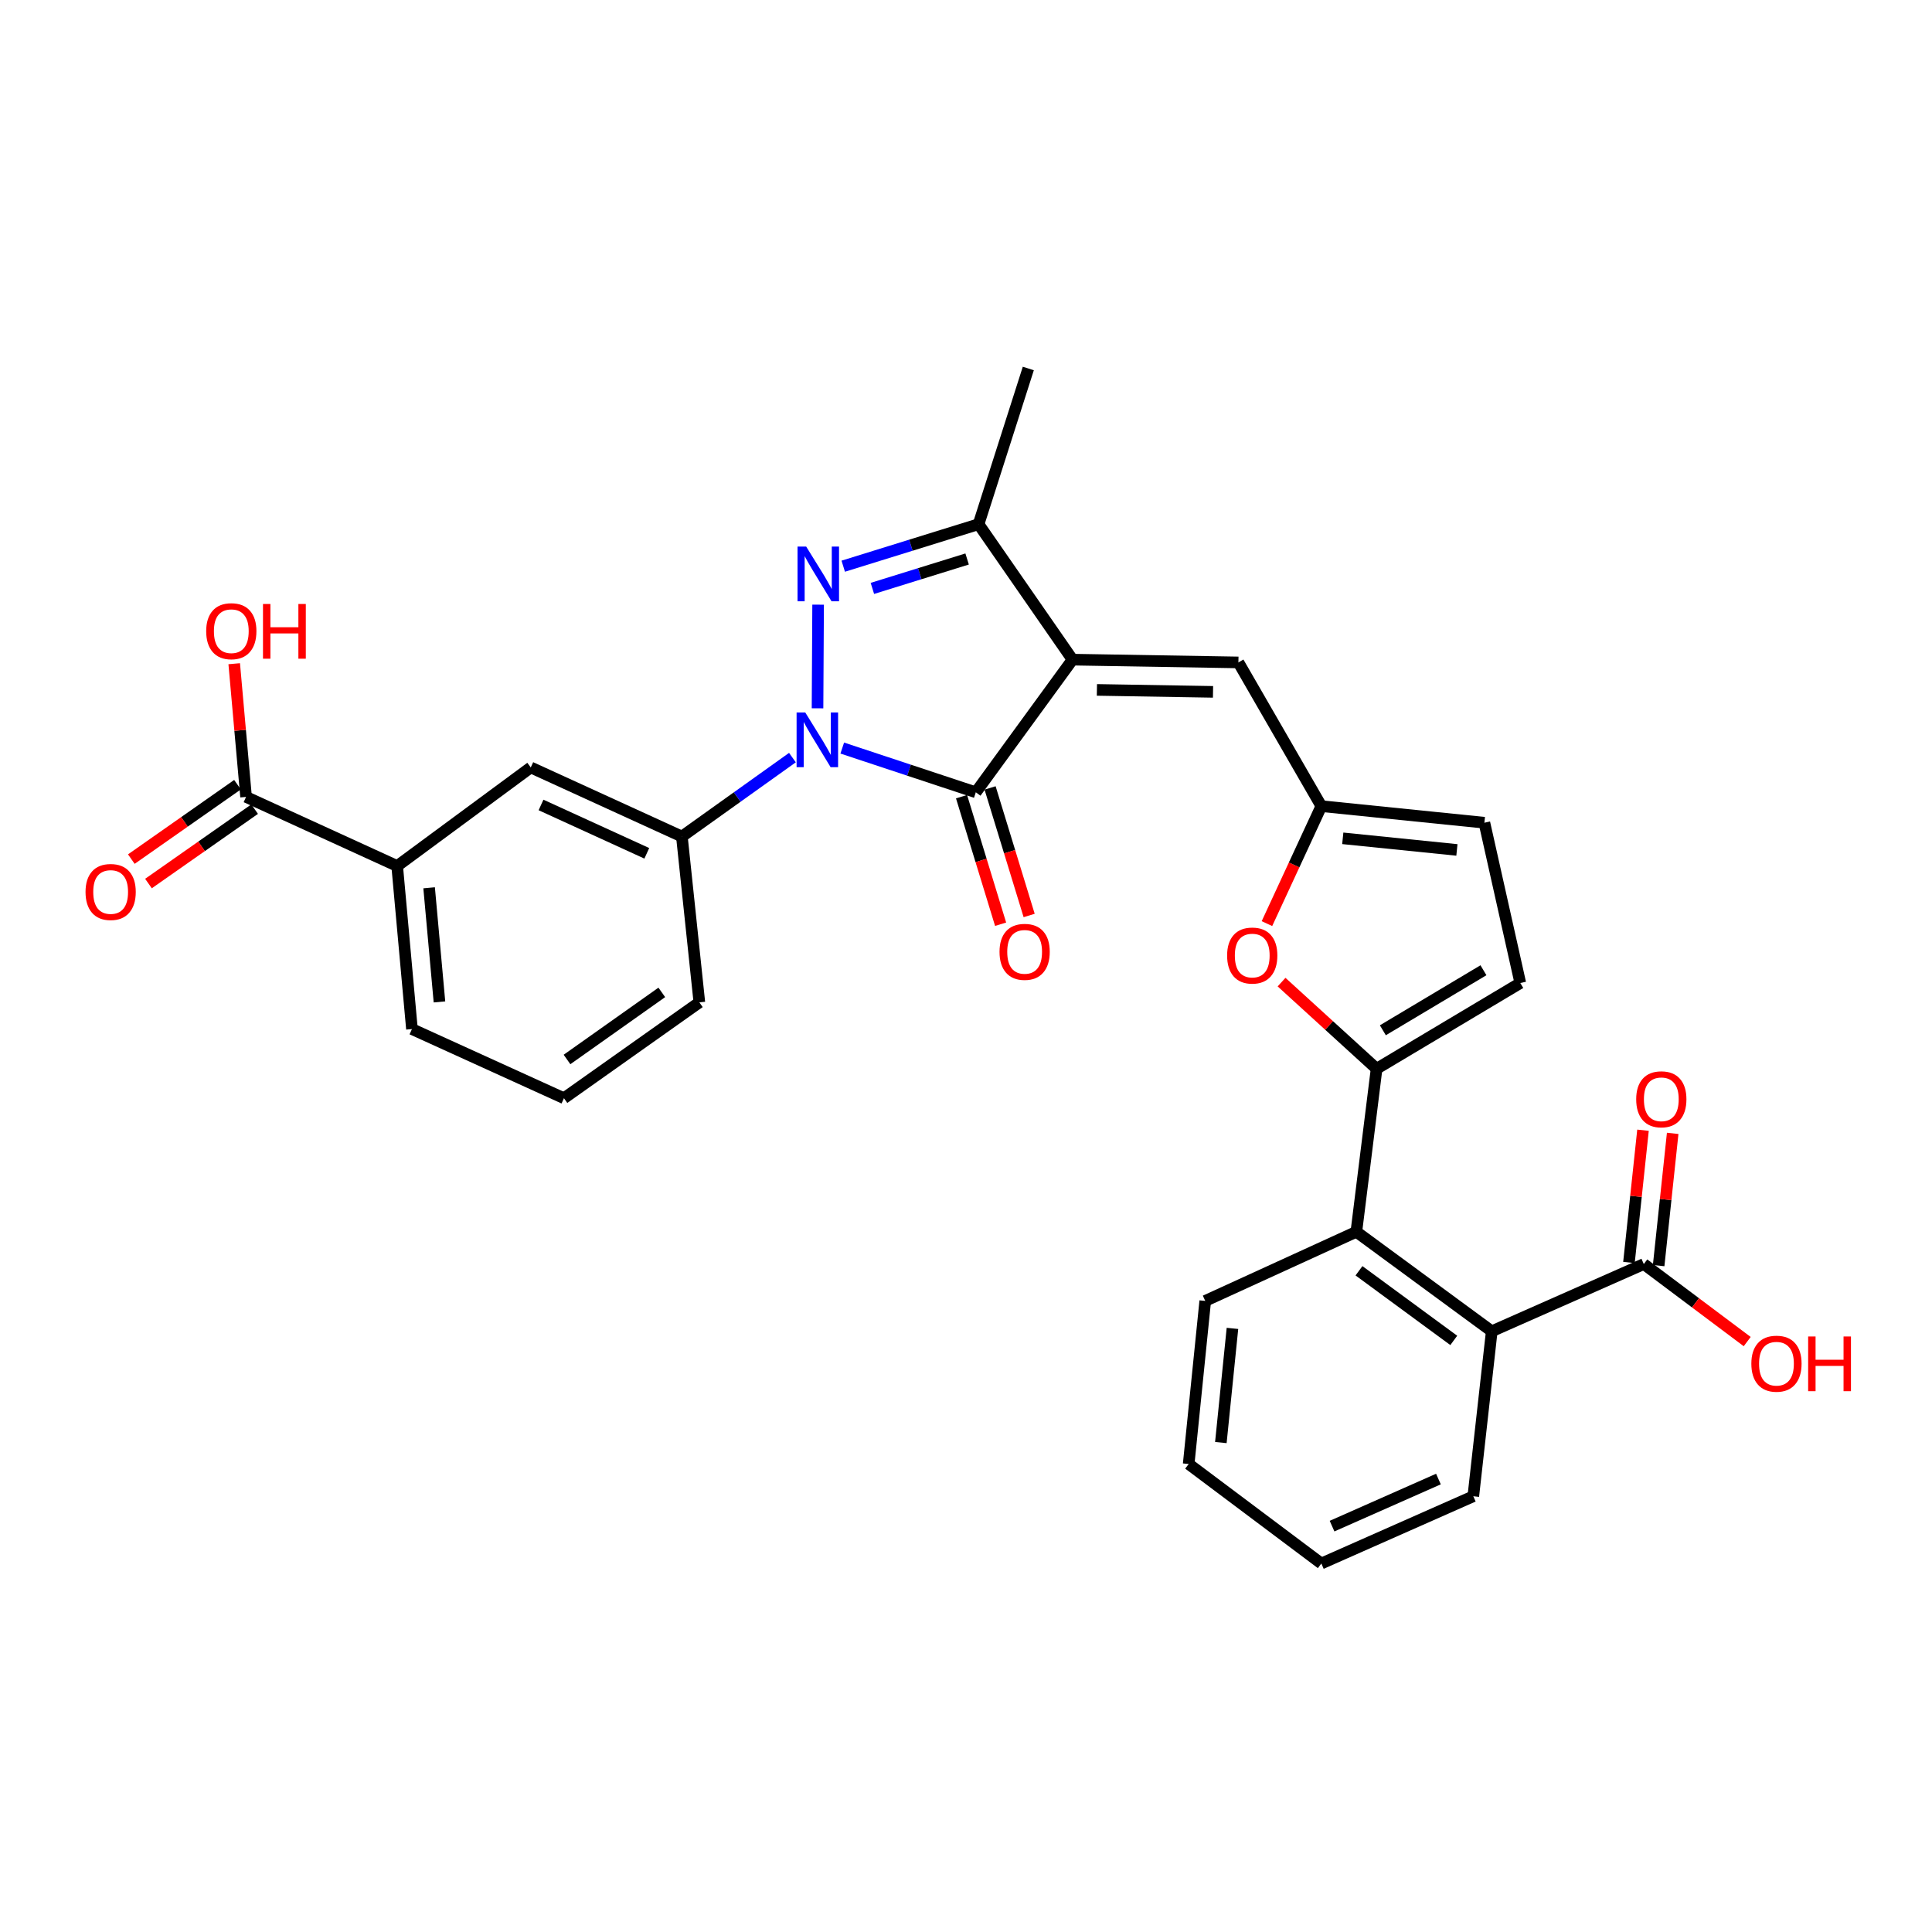 <?xml version='1.0' encoding='iso-8859-1'?>
<svg version='1.1' baseProfile='full'
              xmlns='http://www.w3.org/2000/svg'
                      xmlns:rdkit='http://www.rdkit.org/xml'
                      xmlns:xlink='http://www.w3.org/1999/xlink'
                  xml:space='preserve'
width='1000px' height='1000px' viewBox='0 0 1000 1000'>
<!-- END OF HEADER -->
<rect style='opacity:1.0;fill:#FFFFFF;stroke:none' width='1000' height='1000' x='0' y='0'> </rect>
<path class='bond-1' d='M 555.137,341.429 L 505.078,410.097' style='fill:none;fill-rule:evenodd;stroke:#000000;stroke-width:6px;stroke-linecap:butt;stroke-linejoin:miter;stroke-opacity:1' />
<path class='bond-3' d='M 555.137,341.429 L 506.503,271.32' style='fill:none;fill-rule:evenodd;stroke:#000000;stroke-width:6px;stroke-linecap:butt;stroke-linejoin:miter;stroke-opacity:1' />
<path class='bond-5' d='M 555.137,341.429 L 640.997,342.871' style='fill:none;fill-rule:evenodd;stroke:#000000;stroke-width:6px;stroke-linecap:butt;stroke-linejoin:miter;stroke-opacity:1' />
<path class='bond-5' d='M 567.756,357.094 L 627.859,358.103' style='fill:none;fill-rule:evenodd;stroke:#000000;stroke-width:6px;stroke-linecap:butt;stroke-linejoin:miter;stroke-opacity:1' />
<path class='bond-0' d='M 435.955,387.196 L 470.517,398.646' style='fill:none;fill-rule:evenodd;stroke:#0000FF;stroke-width:6px;stroke-linecap:butt;stroke-linejoin:miter;stroke-opacity:1' />
<path class='bond-0' d='M 470.517,398.646 L 505.078,410.097' style='fill:none;fill-rule:evenodd;stroke:#000000;stroke-width:6px;stroke-linecap:butt;stroke-linejoin:miter;stroke-opacity:1' />
<path class='bond-7' d='M 410.161,392.129 L 381.549,412.559' style='fill:none;fill-rule:evenodd;stroke:#0000FF;stroke-width:6px;stroke-linecap:butt;stroke-linejoin:miter;stroke-opacity:1' />
<path class='bond-7' d='M 381.549,412.559 L 352.937,432.989' style='fill:none;fill-rule:evenodd;stroke:#000000;stroke-width:6px;stroke-linecap:butt;stroke-linejoin:miter;stroke-opacity:1' />
<path class='bond-30' d='M 423.148,366.615 L 423.453,312.969' style='fill:none;fill-rule:evenodd;stroke:#0000FF;stroke-width:6px;stroke-linecap:butt;stroke-linejoin:miter;stroke-opacity:1' />
<path class='bond-17' d='M 497.692,412.36 L 507.803,445.369' style='fill:none;fill-rule:evenodd;stroke:#000000;stroke-width:6px;stroke-linecap:butt;stroke-linejoin:miter;stroke-opacity:1' />
<path class='bond-17' d='M 507.803,445.369 L 517.914,478.378' style='fill:none;fill-rule:evenodd;stroke:#FF0000;stroke-width:6px;stroke-linecap:butt;stroke-linejoin:miter;stroke-opacity:1' />
<path class='bond-17' d='M 512.464,407.834 L 522.576,440.844' style='fill:none;fill-rule:evenodd;stroke:#000000;stroke-width:6px;stroke-linecap:butt;stroke-linejoin:miter;stroke-opacity:1' />
<path class='bond-17' d='M 522.576,440.844 L 532.687,473.853' style='fill:none;fill-rule:evenodd;stroke:#FF0000;stroke-width:6px;stroke-linecap:butt;stroke-linejoin:miter;stroke-opacity:1' />
<path class='bond-2' d='M 436.456,293.062 L 471.479,282.191' style='fill:none;fill-rule:evenodd;stroke:#0000FF;stroke-width:6px;stroke-linecap:butt;stroke-linejoin:miter;stroke-opacity:1' />
<path class='bond-2' d='M 471.479,282.191 L 506.503,271.32' style='fill:none;fill-rule:evenodd;stroke:#000000;stroke-width:6px;stroke-linecap:butt;stroke-linejoin:miter;stroke-opacity:1' />
<path class='bond-2' d='M 451.543,304.557 L 476.059,296.947' style='fill:none;fill-rule:evenodd;stroke:#0000FF;stroke-width:6px;stroke-linecap:butt;stroke-linejoin:miter;stroke-opacity:1' />
<path class='bond-2' d='M 476.059,296.947 L 500.576,289.337' style='fill:none;fill-rule:evenodd;stroke:#000000;stroke-width:6px;stroke-linecap:butt;stroke-linejoin:miter;stroke-opacity:1' />
<path class='bond-22' d='M 506.503,271.32 L 532.253,190.73' style='fill:none;fill-rule:evenodd;stroke:#000000;stroke-width:6px;stroke-linecap:butt;stroke-linejoin:miter;stroke-opacity:1' />
<path class='bond-4' d='M 712.523,553.192 L 687.928,530.768' style='fill:none;fill-rule:evenodd;stroke:#000000;stroke-width:6px;stroke-linecap:butt;stroke-linejoin:miter;stroke-opacity:1' />
<path class='bond-4' d='M 687.928,530.768 L 663.333,508.344' style='fill:none;fill-rule:evenodd;stroke:#FF0000;stroke-width:6px;stroke-linecap:butt;stroke-linejoin:miter;stroke-opacity:1' />
<path class='bond-9' d='M 712.523,553.192 L 702.042,637.575' style='fill:none;fill-rule:evenodd;stroke:#000000;stroke-width:6px;stroke-linecap:butt;stroke-linejoin:miter;stroke-opacity:1' />
<path class='bond-31' d='M 712.523,553.192 L 786.907,508.807' style='fill:none;fill-rule:evenodd;stroke:#000000;stroke-width:6px;stroke-linecap:butt;stroke-linejoin:miter;stroke-opacity:1' />
<path class='bond-31' d='M 715.764,533.266 L 767.833,502.197' style='fill:none;fill-rule:evenodd;stroke:#000000;stroke-width:6px;stroke-linecap:butt;stroke-linejoin:miter;stroke-opacity:1' />
<path class='bond-8' d='M 640.997,342.871 L 683.923,417.256' style='fill:none;fill-rule:evenodd;stroke:#000000;stroke-width:6px;stroke-linecap:butt;stroke-linejoin:miter;stroke-opacity:1' />
<path class='bond-6' d='M 655.771,478.058 L 669.847,447.657' style='fill:none;fill-rule:evenodd;stroke:#FF0000;stroke-width:6px;stroke-linecap:butt;stroke-linejoin:miter;stroke-opacity:1' />
<path class='bond-6' d='M 669.847,447.657 L 683.923,417.256' style='fill:none;fill-rule:evenodd;stroke:#000000;stroke-width:6px;stroke-linecap:butt;stroke-linejoin:miter;stroke-opacity:1' />
<path class='bond-15' d='M 352.937,432.989 L 274.724,397.23' style='fill:none;fill-rule:evenodd;stroke:#000000;stroke-width:6px;stroke-linecap:butt;stroke-linejoin:miter;stroke-opacity:1' />
<path class='bond-15' d='M 334.78,441.677 L 280.032,416.645' style='fill:none;fill-rule:evenodd;stroke:#000000;stroke-width:6px;stroke-linecap:butt;stroke-linejoin:miter;stroke-opacity:1' />
<path class='bond-23' d='M 352.937,432.989 L 361.984,518.823' style='fill:none;fill-rule:evenodd;stroke:#000000;stroke-width:6px;stroke-linecap:butt;stroke-linejoin:miter;stroke-opacity:1' />
<path class='bond-14' d='M 683.923,417.256 L 768.315,425.839' style='fill:none;fill-rule:evenodd;stroke:#000000;stroke-width:6px;stroke-linecap:butt;stroke-linejoin:miter;stroke-opacity:1' />
<path class='bond-14' d='M 695.018,433.914 L 754.093,439.922' style='fill:none;fill-rule:evenodd;stroke:#000000;stroke-width:6px;stroke-linecap:butt;stroke-linejoin:miter;stroke-opacity:1' />
<path class='bond-10' d='M 702.042,637.575 L 772.126,689.068' style='fill:none;fill-rule:evenodd;stroke:#000000;stroke-width:6px;stroke-linecap:butt;stroke-linejoin:miter;stroke-opacity:1' />
<path class='bond-10' d='M 703.407,657.75 L 752.466,693.795' style='fill:none;fill-rule:evenodd;stroke:#000000;stroke-width:6px;stroke-linecap:butt;stroke-linejoin:miter;stroke-opacity:1' />
<path class='bond-24' d='M 702.042,637.575 L 623.83,673.351' style='fill:none;fill-rule:evenodd;stroke:#000000;stroke-width:6px;stroke-linecap:butt;stroke-linejoin:miter;stroke-opacity:1' />
<path class='bond-12' d='M 772.126,689.068 L 850.828,654.27' style='fill:none;fill-rule:evenodd;stroke:#000000;stroke-width:6px;stroke-linecap:butt;stroke-linejoin:miter;stroke-opacity:1' />
<path class='bond-25' d='M 772.126,689.068 L 762.581,774.456' style='fill:none;fill-rule:evenodd;stroke:#000000;stroke-width:6px;stroke-linecap:butt;stroke-linejoin:miter;stroke-opacity:1' />
<path class='bond-11' d='M 786.907,508.807 L 768.315,425.839' style='fill:none;fill-rule:evenodd;stroke:#000000;stroke-width:6px;stroke-linecap:butt;stroke-linejoin:miter;stroke-opacity:1' />
<path class='bond-18' d='M 858.51,655.086 L 862.144,620.858' style='fill:none;fill-rule:evenodd;stroke:#000000;stroke-width:6px;stroke-linecap:butt;stroke-linejoin:miter;stroke-opacity:1' />
<path class='bond-18' d='M 862.144,620.858 L 865.779,586.63' style='fill:none;fill-rule:evenodd;stroke:#FF0000;stroke-width:6px;stroke-linecap:butt;stroke-linejoin:miter;stroke-opacity:1' />
<path class='bond-18' d='M 843.146,653.455 L 846.78,619.226' style='fill:none;fill-rule:evenodd;stroke:#000000;stroke-width:6px;stroke-linecap:butt;stroke-linejoin:miter;stroke-opacity:1' />
<path class='bond-18' d='M 846.78,619.226 L 850.415,584.998' style='fill:none;fill-rule:evenodd;stroke:#FF0000;stroke-width:6px;stroke-linecap:butt;stroke-linejoin:miter;stroke-opacity:1' />
<path class='bond-20' d='M 850.828,654.27 L 877.589,674.338' style='fill:none;fill-rule:evenodd;stroke:#000000;stroke-width:6px;stroke-linecap:butt;stroke-linejoin:miter;stroke-opacity:1' />
<path class='bond-20' d='M 877.589,674.338 L 904.35,694.405' style='fill:none;fill-rule:evenodd;stroke:#FF0000;stroke-width:6px;stroke-linecap:butt;stroke-linejoin:miter;stroke-opacity:1' />
<path class='bond-13' d='M 127.364,412.483 L 205.576,448.25' style='fill:none;fill-rule:evenodd;stroke:#000000;stroke-width:6px;stroke-linecap:butt;stroke-linejoin:miter;stroke-opacity:1' />
<path class='bond-19' d='M 122.93,406.157 L 95.454,425.413' style='fill:none;fill-rule:evenodd;stroke:#000000;stroke-width:6px;stroke-linecap:butt;stroke-linejoin:miter;stroke-opacity:1' />
<path class='bond-19' d='M 95.454,425.413 L 67.977,444.67' style='fill:none;fill-rule:evenodd;stroke:#FF0000;stroke-width:6px;stroke-linecap:butt;stroke-linejoin:miter;stroke-opacity:1' />
<path class='bond-19' d='M 131.797,418.809 L 104.321,438.066' style='fill:none;fill-rule:evenodd;stroke:#000000;stroke-width:6px;stroke-linecap:butt;stroke-linejoin:miter;stroke-opacity:1' />
<path class='bond-19' d='M 104.321,438.066 L 76.845,457.322' style='fill:none;fill-rule:evenodd;stroke:#FF0000;stroke-width:6px;stroke-linecap:butt;stroke-linejoin:miter;stroke-opacity:1' />
<path class='bond-21' d='M 127.364,412.483 L 124.296,378.011' style='fill:none;fill-rule:evenodd;stroke:#000000;stroke-width:6px;stroke-linecap:butt;stroke-linejoin:miter;stroke-opacity:1' />
<path class='bond-21' d='M 124.296,378.011 L 121.229,343.538' style='fill:none;fill-rule:evenodd;stroke:#FF0000;stroke-width:6px;stroke-linecap:butt;stroke-linejoin:miter;stroke-opacity:1' />
<path class='bond-16' d='M 274.724,397.23 L 205.576,448.25' style='fill:none;fill-rule:evenodd;stroke:#000000;stroke-width:6px;stroke-linecap:butt;stroke-linejoin:miter;stroke-opacity:1' />
<path class='bond-32' d='M 205.576,448.25 L 213.224,532.643' style='fill:none;fill-rule:evenodd;stroke:#000000;stroke-width:6px;stroke-linecap:butt;stroke-linejoin:miter;stroke-opacity:1' />
<path class='bond-32' d='M 222.11,459.515 L 227.464,518.59' style='fill:none;fill-rule:evenodd;stroke:#000000;stroke-width:6px;stroke-linecap:butt;stroke-linejoin:miter;stroke-opacity:1' />
<path class='bond-27' d='M 361.984,518.823 L 291.9,568.436' style='fill:none;fill-rule:evenodd;stroke:#000000;stroke-width:6px;stroke-linecap:butt;stroke-linejoin:miter;stroke-opacity:1' />
<path class='bond-27' d='M 342.544,513.655 L 293.485,548.384' style='fill:none;fill-rule:evenodd;stroke:#000000;stroke-width:6px;stroke-linecap:butt;stroke-linejoin:miter;stroke-opacity:1' />
<path class='bond-28' d='M 623.83,673.351 L 615.255,757.769' style='fill:none;fill-rule:evenodd;stroke:#000000;stroke-width:6px;stroke-linecap:butt;stroke-linejoin:miter;stroke-opacity:1' />
<path class='bond-28' d='M 637.915,687.575 L 631.913,746.668' style='fill:none;fill-rule:evenodd;stroke:#000000;stroke-width:6px;stroke-linecap:butt;stroke-linejoin:miter;stroke-opacity:1' />
<path class='bond-33' d='M 762.581,774.456 L 683.923,809.27' style='fill:none;fill-rule:evenodd;stroke:#000000;stroke-width:6px;stroke-linecap:butt;stroke-linejoin:miter;stroke-opacity:1' />
<path class='bond-33' d='M 744.53,765.55 L 689.468,789.92' style='fill:none;fill-rule:evenodd;stroke:#000000;stroke-width:6px;stroke-linecap:butt;stroke-linejoin:miter;stroke-opacity:1' />
<path class='bond-26' d='M 213.224,532.643 L 291.9,568.436' style='fill:none;fill-rule:evenodd;stroke:#000000;stroke-width:6px;stroke-linecap:butt;stroke-linejoin:miter;stroke-opacity:1' />
<path class='bond-29' d='M 615.255,757.769 L 683.923,809.27' style='fill:none;fill-rule:evenodd;stroke:#000000;stroke-width:6px;stroke-linecap:butt;stroke-linejoin:miter;stroke-opacity:1' />
<path  class='atom-1' d='M 416.795 368.762
L 426.075 383.762
Q 426.995 385.242, 428.475 387.922
Q 429.955 390.602, 430.035 390.762
L 430.035 368.762
L 433.795 368.762
L 433.795 397.082
L 429.915 397.082
L 419.955 380.682
Q 418.795 378.762, 417.555 376.562
Q 416.355 374.362, 415.995 373.682
L 415.995 397.082
L 412.315 397.082
L 412.315 368.762
L 416.795 368.762
' fill='#0000FF'/>
<path  class='atom-3' d='M 417.284 282.91
L 426.564 297.91
Q 427.484 299.39, 428.964 302.07
Q 430.444 304.75, 430.524 304.91
L 430.524 282.91
L 434.284 282.91
L 434.284 311.23
L 430.404 311.23
L 420.444 294.83
Q 419.284 292.91, 418.044 290.71
Q 416.844 288.51, 416.484 287.83
L 416.484 311.23
L 412.804 311.23
L 412.804 282.91
L 417.284 282.91
' fill='#0000FF'/>
<path  class='atom-7' d='M 635.156 494.587
Q 635.156 487.787, 638.516 483.987
Q 641.876 480.187, 648.156 480.187
Q 654.436 480.187, 657.796 483.987
Q 661.156 487.787, 661.156 494.587
Q 661.156 501.467, 657.756 505.387
Q 654.356 509.267, 648.156 509.267
Q 641.916 509.267, 638.516 505.387
Q 635.156 501.507, 635.156 494.587
M 648.156 506.067
Q 652.476 506.067, 654.796 503.187
Q 657.156 500.267, 657.156 494.587
Q 657.156 489.027, 654.796 486.227
Q 652.476 483.387, 648.156 483.387
Q 643.836 483.387, 641.476 486.187
Q 639.156 488.987, 639.156 494.587
Q 639.156 500.307, 641.476 503.187
Q 643.836 506.067, 648.156 506.067
' fill='#FF0000'/>
<path  class='atom-18' d='M 517.348 492.672
Q 517.348 485.872, 520.708 482.072
Q 524.068 478.272, 530.348 478.272
Q 536.628 478.272, 539.988 482.072
Q 543.348 485.872, 543.348 492.672
Q 543.348 499.552, 539.948 503.472
Q 536.548 507.352, 530.348 507.352
Q 524.108 507.352, 520.708 503.472
Q 517.348 499.592, 517.348 492.672
M 530.348 504.152
Q 534.668 504.152, 536.988 501.272
Q 539.348 498.352, 539.348 492.672
Q 539.348 487.112, 536.988 484.312
Q 534.668 481.472, 530.348 481.472
Q 526.028 481.472, 523.668 484.272
Q 521.348 487.072, 521.348 492.672
Q 521.348 498.392, 523.668 501.272
Q 526.028 504.152, 530.348 504.152
' fill='#FF0000'/>
<path  class='atom-19' d='M 846.892 568.988
Q 846.892 562.188, 850.252 558.388
Q 853.612 554.588, 859.892 554.588
Q 866.172 554.588, 869.532 558.388
Q 872.892 562.188, 872.892 568.988
Q 872.892 575.868, 869.492 579.788
Q 866.092 583.668, 859.892 583.668
Q 853.652 583.668, 850.252 579.788
Q 846.892 575.908, 846.892 568.988
M 859.892 580.468
Q 864.212 580.468, 866.532 577.588
Q 868.892 574.668, 868.892 568.988
Q 868.892 563.428, 866.532 560.628
Q 864.212 557.788, 859.892 557.788
Q 855.572 557.788, 853.212 560.588
Q 850.892 563.388, 850.892 568.988
Q 850.892 574.708, 853.212 577.588
Q 855.572 580.468, 859.892 580.468
' fill='#FF0000'/>
<path  class='atom-20' d='M 44.271 461.686
Q 44.271 454.886, 47.631 451.086
Q 50.991 447.286, 57.271 447.286
Q 63.551 447.286, 66.911 451.086
Q 70.271 454.886, 70.271 461.686
Q 70.271 468.566, 66.871 472.486
Q 63.471 476.366, 57.271 476.366
Q 51.031 476.366, 47.631 472.486
Q 44.271 468.606, 44.271 461.686
M 57.271 473.166
Q 61.591 473.166, 63.911 470.286
Q 66.271 467.366, 66.271 461.686
Q 66.271 456.126, 63.911 453.326
Q 61.591 450.486, 57.271 450.486
Q 52.951 450.486, 50.591 453.286
Q 48.271 456.086, 48.271 461.686
Q 48.271 467.406, 50.591 470.286
Q 52.951 473.166, 57.271 473.166
' fill='#FF0000'/>
<path  class='atom-21' d='M 906.495 705.842
Q 906.495 699.042, 909.855 695.242
Q 913.215 691.442, 919.495 691.442
Q 925.775 691.442, 929.135 695.242
Q 932.495 699.042, 932.495 705.842
Q 932.495 712.722, 929.095 716.642
Q 925.695 720.522, 919.495 720.522
Q 913.255 720.522, 909.855 716.642
Q 906.495 712.762, 906.495 705.842
M 919.495 717.322
Q 923.815 717.322, 926.135 714.442
Q 928.495 711.522, 928.495 705.842
Q 928.495 700.282, 926.135 697.482
Q 923.815 694.642, 919.495 694.642
Q 915.175 694.642, 912.815 697.442
Q 910.495 700.242, 910.495 705.842
Q 910.495 711.562, 912.815 714.442
Q 915.175 717.322, 919.495 717.322
' fill='#FF0000'/>
<path  class='atom-21' d='M 935.895 691.762
L 939.735 691.762
L 939.735 703.802
L 954.215 703.802
L 954.215 691.762
L 958.055 691.762
L 958.055 720.082
L 954.215 720.082
L 954.215 707.002
L 939.735 707.002
L 939.735 720.082
L 935.895 720.082
L 935.895 691.762
' fill='#FF0000'/>
<path  class='atom-22' d='M 106.724 326.703
Q 106.724 319.903, 110.084 316.103
Q 113.444 312.303, 119.724 312.303
Q 126.004 312.303, 129.364 316.103
Q 132.724 319.903, 132.724 326.703
Q 132.724 333.583, 129.324 337.503
Q 125.924 341.383, 119.724 341.383
Q 113.484 341.383, 110.084 337.503
Q 106.724 333.623, 106.724 326.703
M 119.724 338.183
Q 124.044 338.183, 126.364 335.303
Q 128.724 332.383, 128.724 326.703
Q 128.724 321.143, 126.364 318.343
Q 124.044 315.503, 119.724 315.503
Q 115.404 315.503, 113.044 318.303
Q 110.724 321.103, 110.724 326.703
Q 110.724 332.423, 113.044 335.303
Q 115.404 338.183, 119.724 338.183
' fill='#FF0000'/>
<path  class='atom-22' d='M 136.124 312.623
L 139.964 312.623
L 139.964 324.663
L 154.444 324.663
L 154.444 312.623
L 158.284 312.623
L 158.284 340.943
L 154.444 340.943
L 154.444 327.863
L 139.964 327.863
L 139.964 340.943
L 136.124 340.943
L 136.124 312.623
' fill='#FF0000'/>
</svg>

